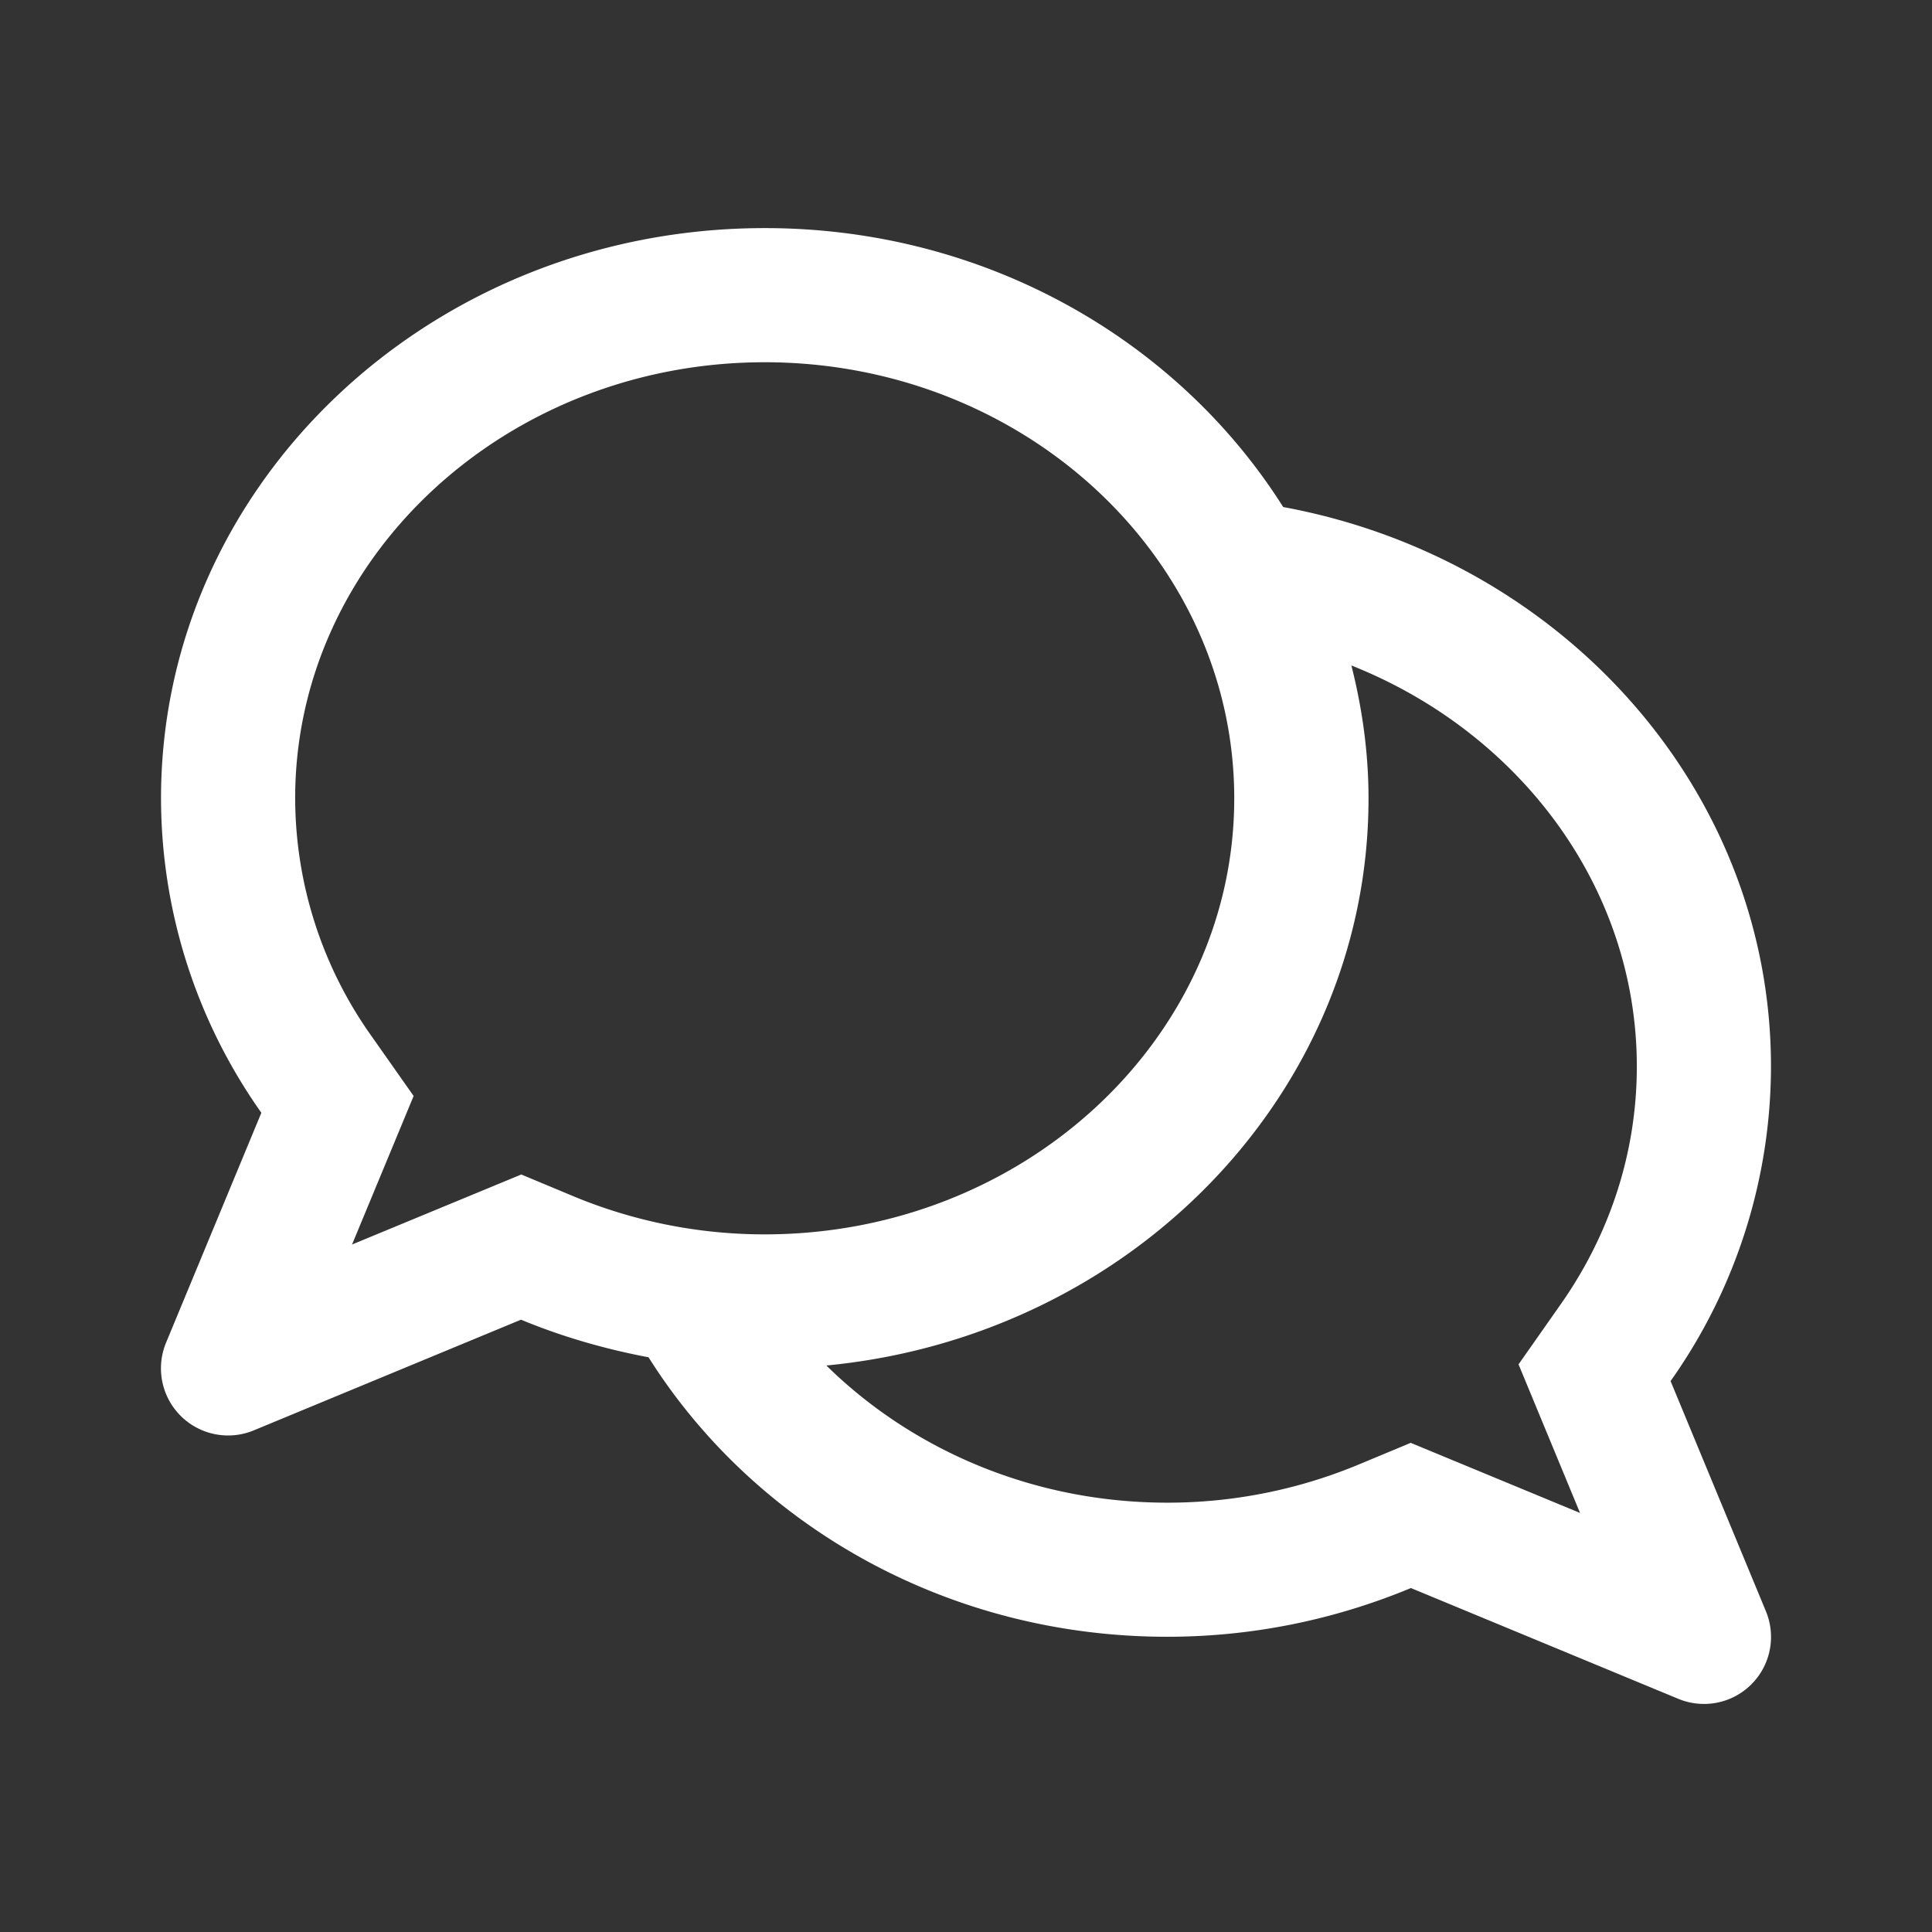 <svg width="32" height="32" viewBox="0 0 32 32" fill="none" xmlns="http://www.w3.org/2000/svg">
    <rect x="0" y="0" width="32" height="32" fill="#333333" stroke="none"/>
    <path d="M27.67 22.875a9.033 9.033 0 0 0 1.663-5.21c0-4.595-3.476-8.42-8.08-9.267 0 0 0 .002.002.002-1.745-2.765-4.932-4.622-8.588-4.622-5.523 0-10 4.227-10 9.444a9.03 9.03 0 0 0 1.662 5.209L2.75 22.24a1.112 1.112 0 0 0 1.452 1.452l4.428-1.834c.669.278 1.377.484 2.112.623 1.742 2.767 4.931 4.629 8.59 4.629 1.438 0 2.8-.293 4.037-.807l4.427 1.834a1.11 1.11 0 0 0 1.452-1.452l-1.578-3.81zM8.635 19.453l-2.804 1.16 1.02-2.46-.702-.998a6.814 6.814 0 0 1-1.26-3.933C4.888 9.24 8.378 6 12.666 6c4.29 0 7.777 3.24 7.777 7.223 0 3.982-3.488 7.222-7.777 7.222a8.246 8.246 0 0 1-3.18-.636l-.852-.356zm17.535 5.606-2.804-1.161-.852.355a8.234 8.234 0 0 1-3.18.636c-2.224 0-4.228-.877-5.647-2.272 5.045-.482 8.98-4.505 8.98-9.394 0-.76-.105-1.493-.284-2.201 2.777 1.104 4.728 3.665 4.728 6.643 0 1.4-.434 2.76-1.258 3.934l-.701.999 1.018 2.46z" fill="#fff"/>
</svg>
